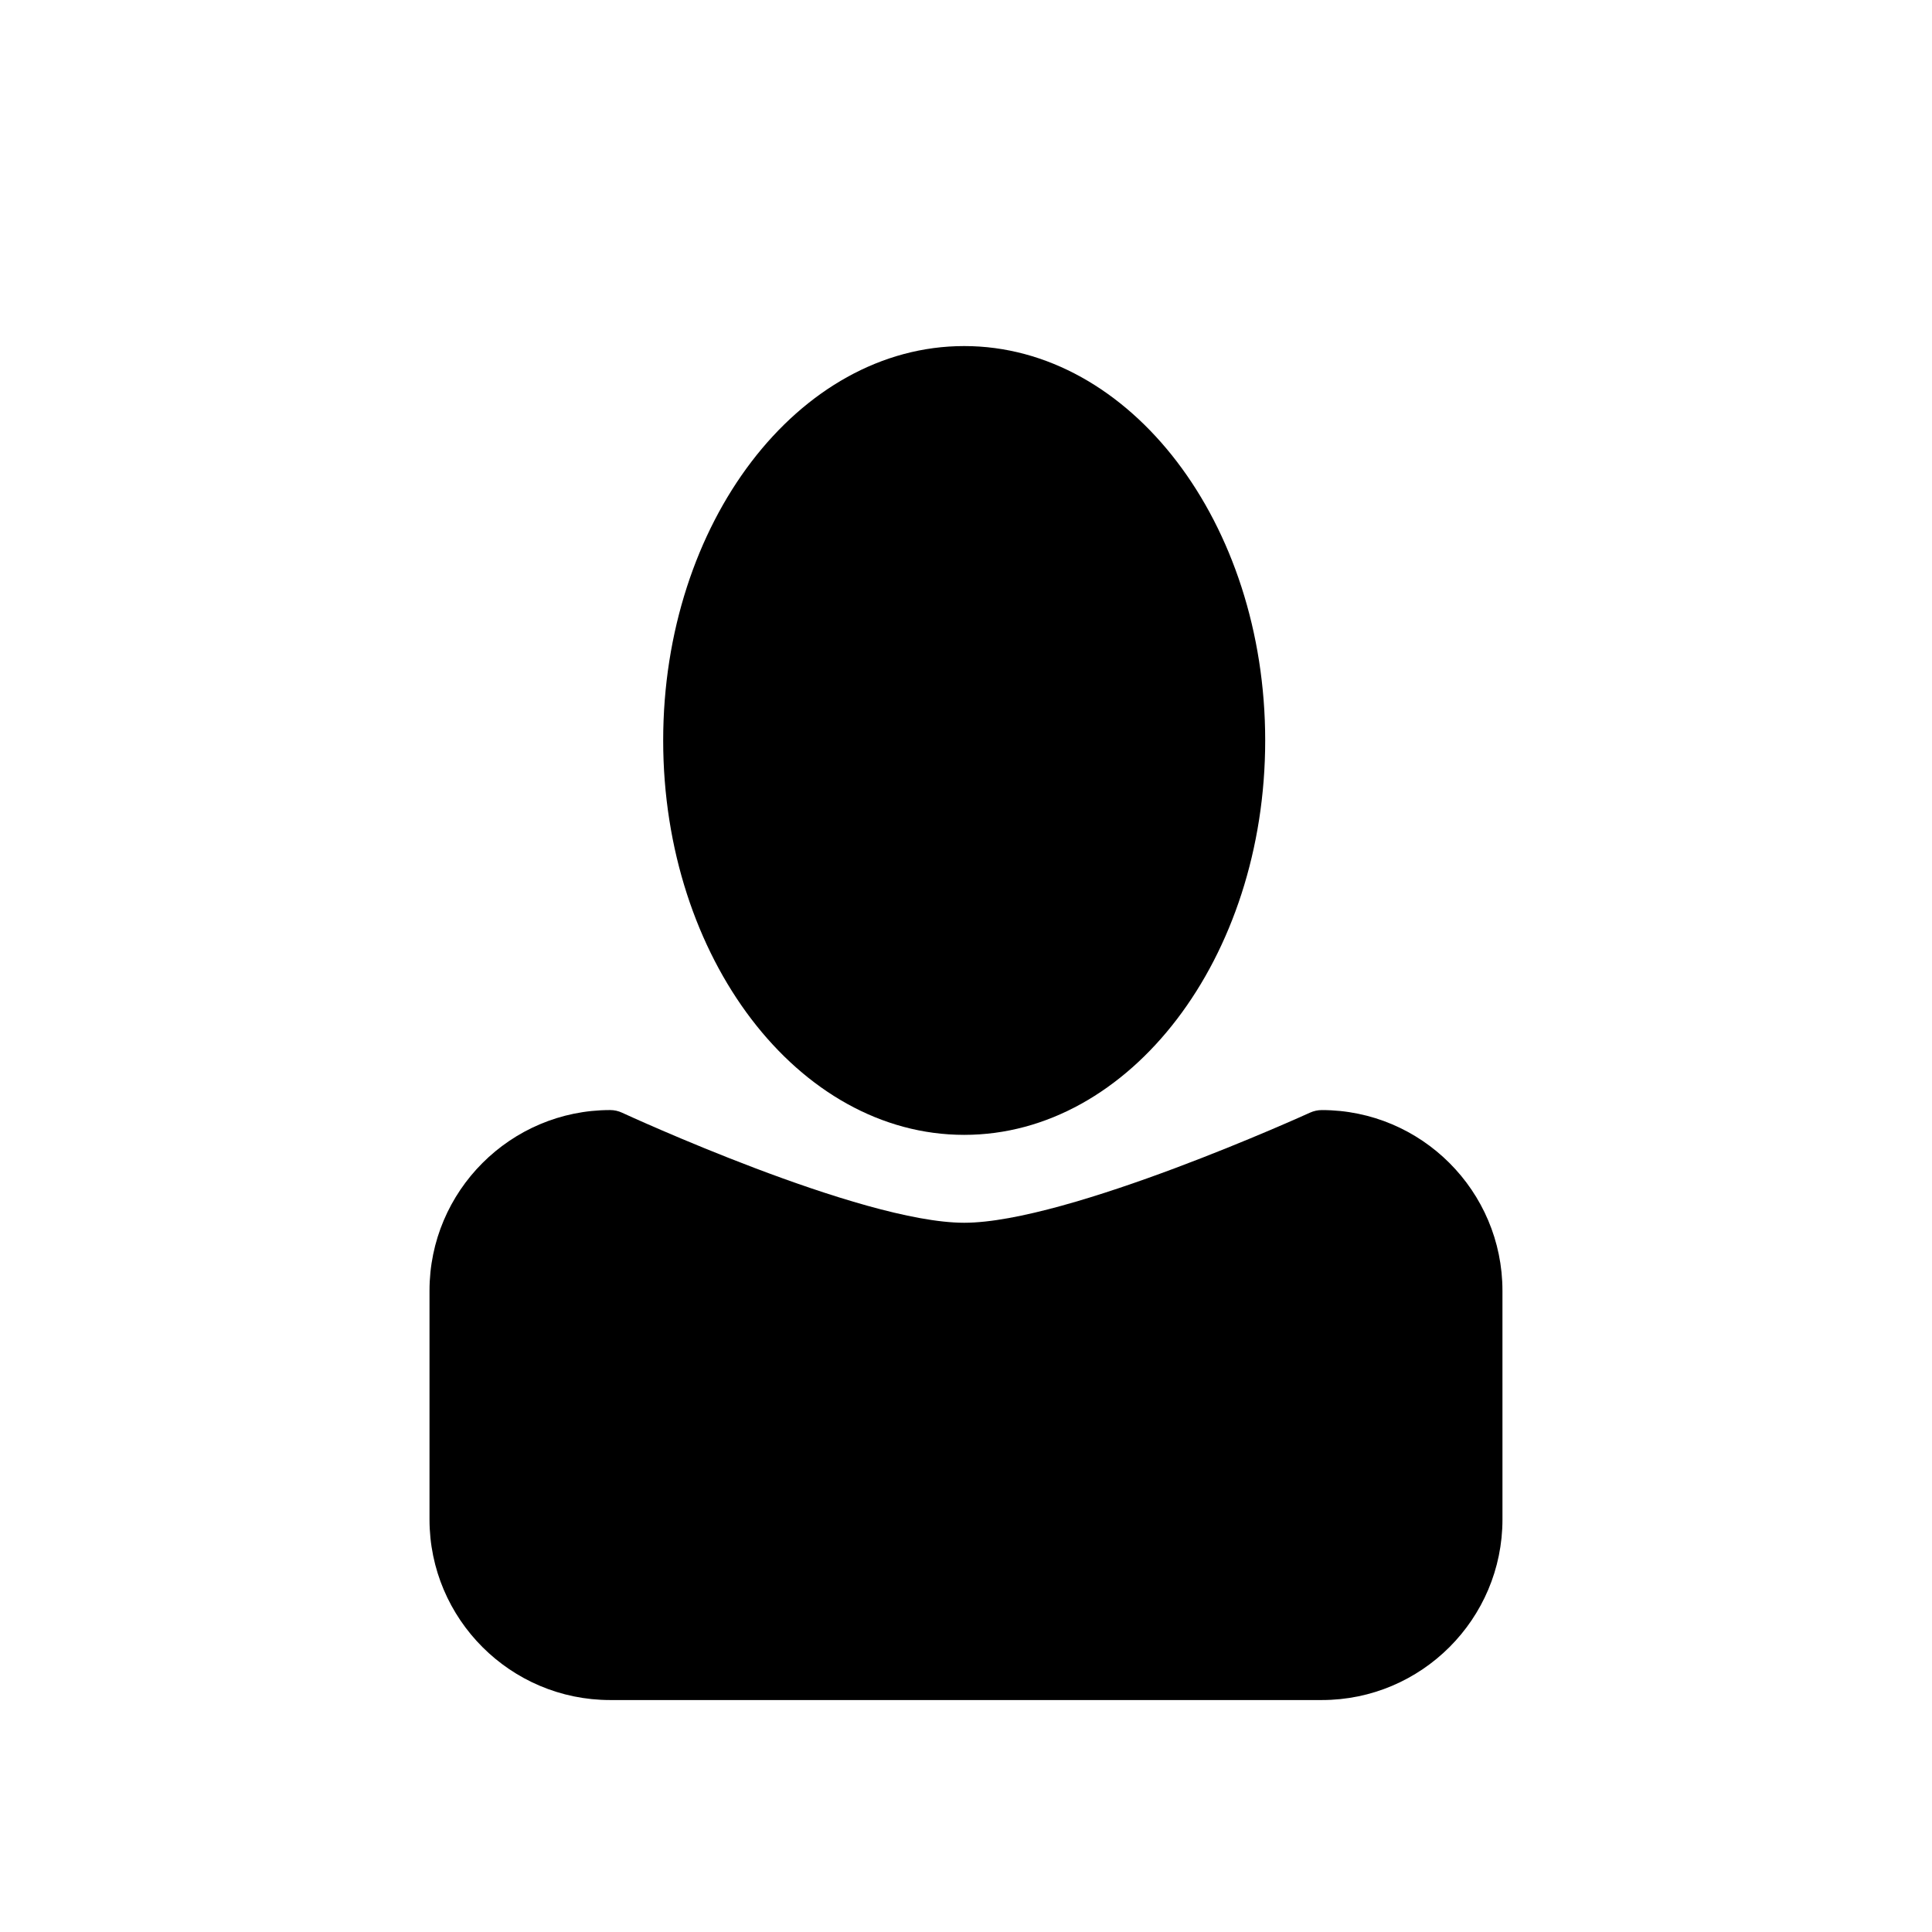 <?xml version="1.0" encoding="UTF-8"?>
<!-- The Best Svg Icon site in the world: iconSvg.co, Visit us! https://iconsvg.co -->
<svg fill="#000000" width="800px" height="800px" version="1.1" viewBox="144 144 512 512" xmlns="http://www.w3.org/2000/svg">
 <g>
  <path d="m399.52 444.75c43.984 0 79.77-46.891 79.77-104.52 0-57.637-35.785-104.52-79.77-104.52s-79.77 46.891-79.77 104.52c0 57.637 35.789 104.52 79.77 104.52z"/>
  <path d="m494.31 438.18c-1.082 0-2.156 0.238-3.144 0.684-0.641 0.297-64.121 29.18-91.645 29.18-27.508 0-90.027-28.867-90.652-29.16-0.996-0.465-2.086-0.707-3.184-0.707-26.391 0-47.863 21.473-47.863 47.863v60.625c0 26.391 21.473 47.863 47.863 47.863h188.62c26.391 0 47.863-21.473 47.863-47.863l-0.004-60.625c0-26.387-21.469-47.859-47.859-47.859z"/>
 </g>
</svg>